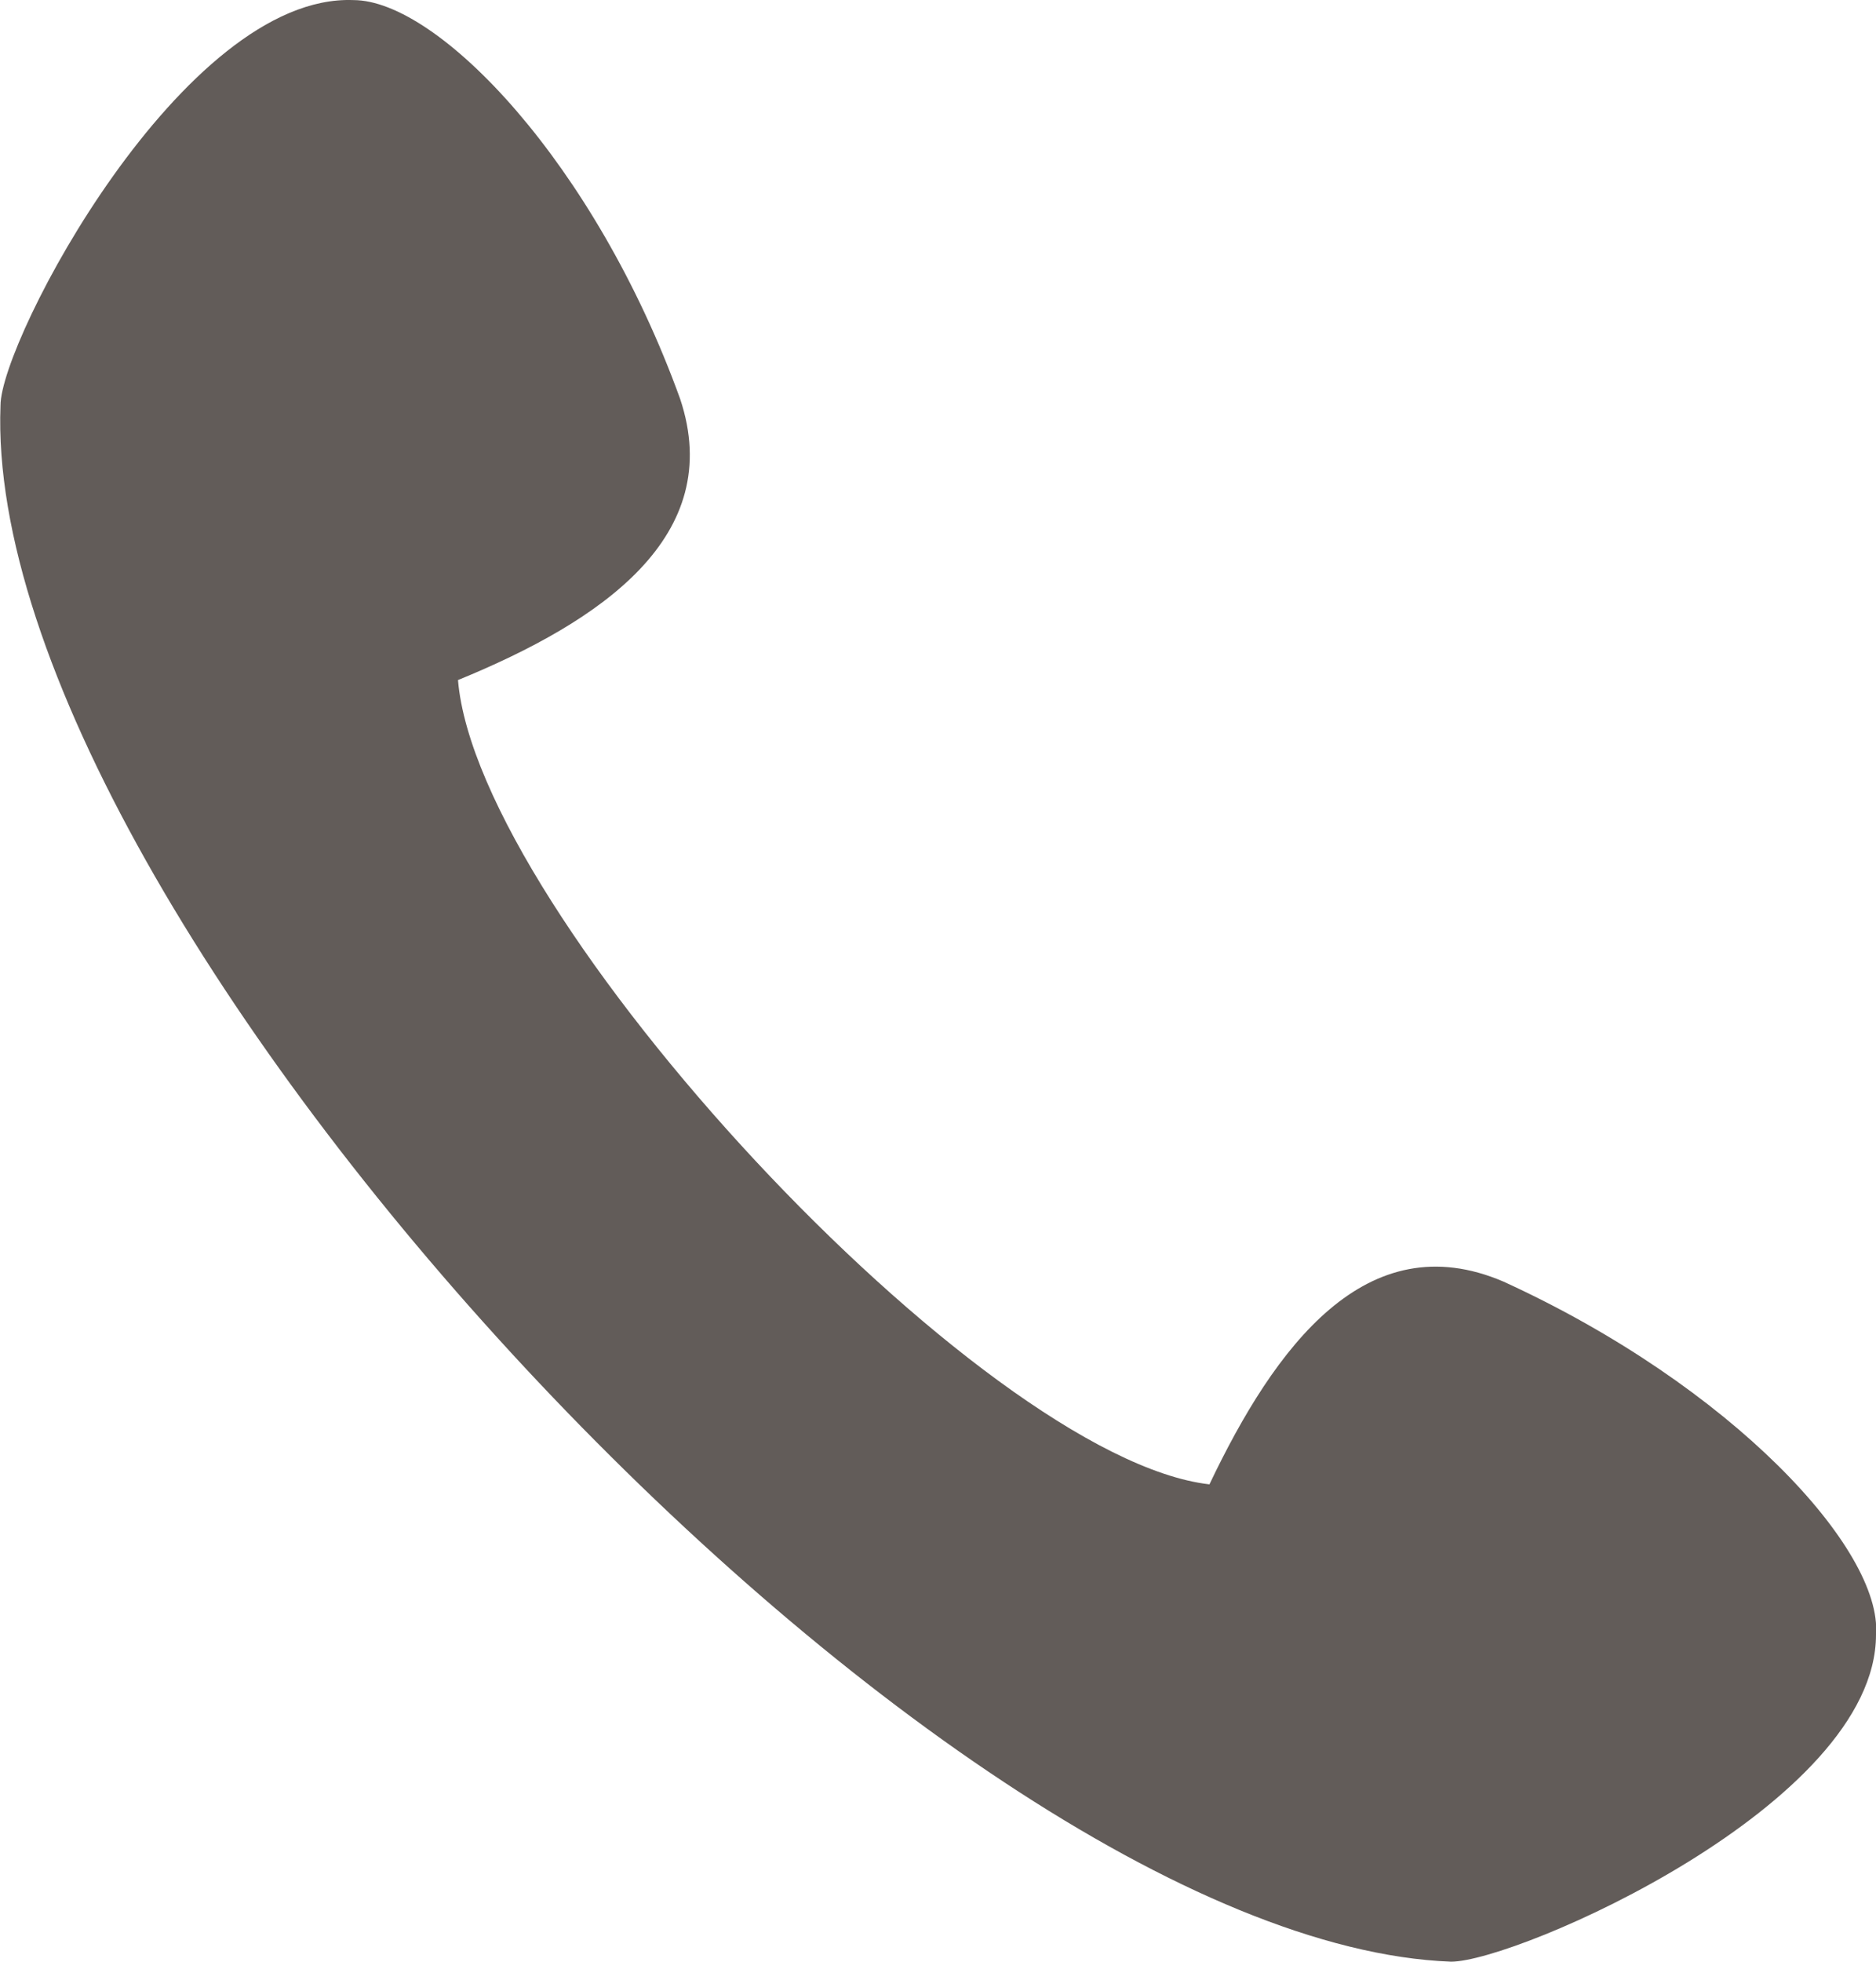 <svg xmlns="http://www.w3.org/2000/svg" width="22.074" height="23.068" viewBox="0 0 22.074 23.068">
  <g id="Gruppe_9206" data-name="Gruppe 9206" transform="translate(-22.954 -16.986)">
    <path id="Pfad_17047" data-name="Pfad 17047" d="M40.028,40.054c.769,0,5-1.845,5-3.845.077-1-1.692-2.922-4.383-4.152-1.615-.692-2.691.769-3.46,2.384-2.691-.308-8.612-6.69-8.842-9.458,1.692-.692,3.153-1.692,2.614-3.306-1-2.768-2.845-4.69-3.845-4.69-2-.077-4.152,4-4.152,4.767C22.727,27.752,33.953,39.824,40.028,40.054Z" transform="translate(0)" fill="#625c59" fill-rule="evenodd"/>
  </g>
</svg>
